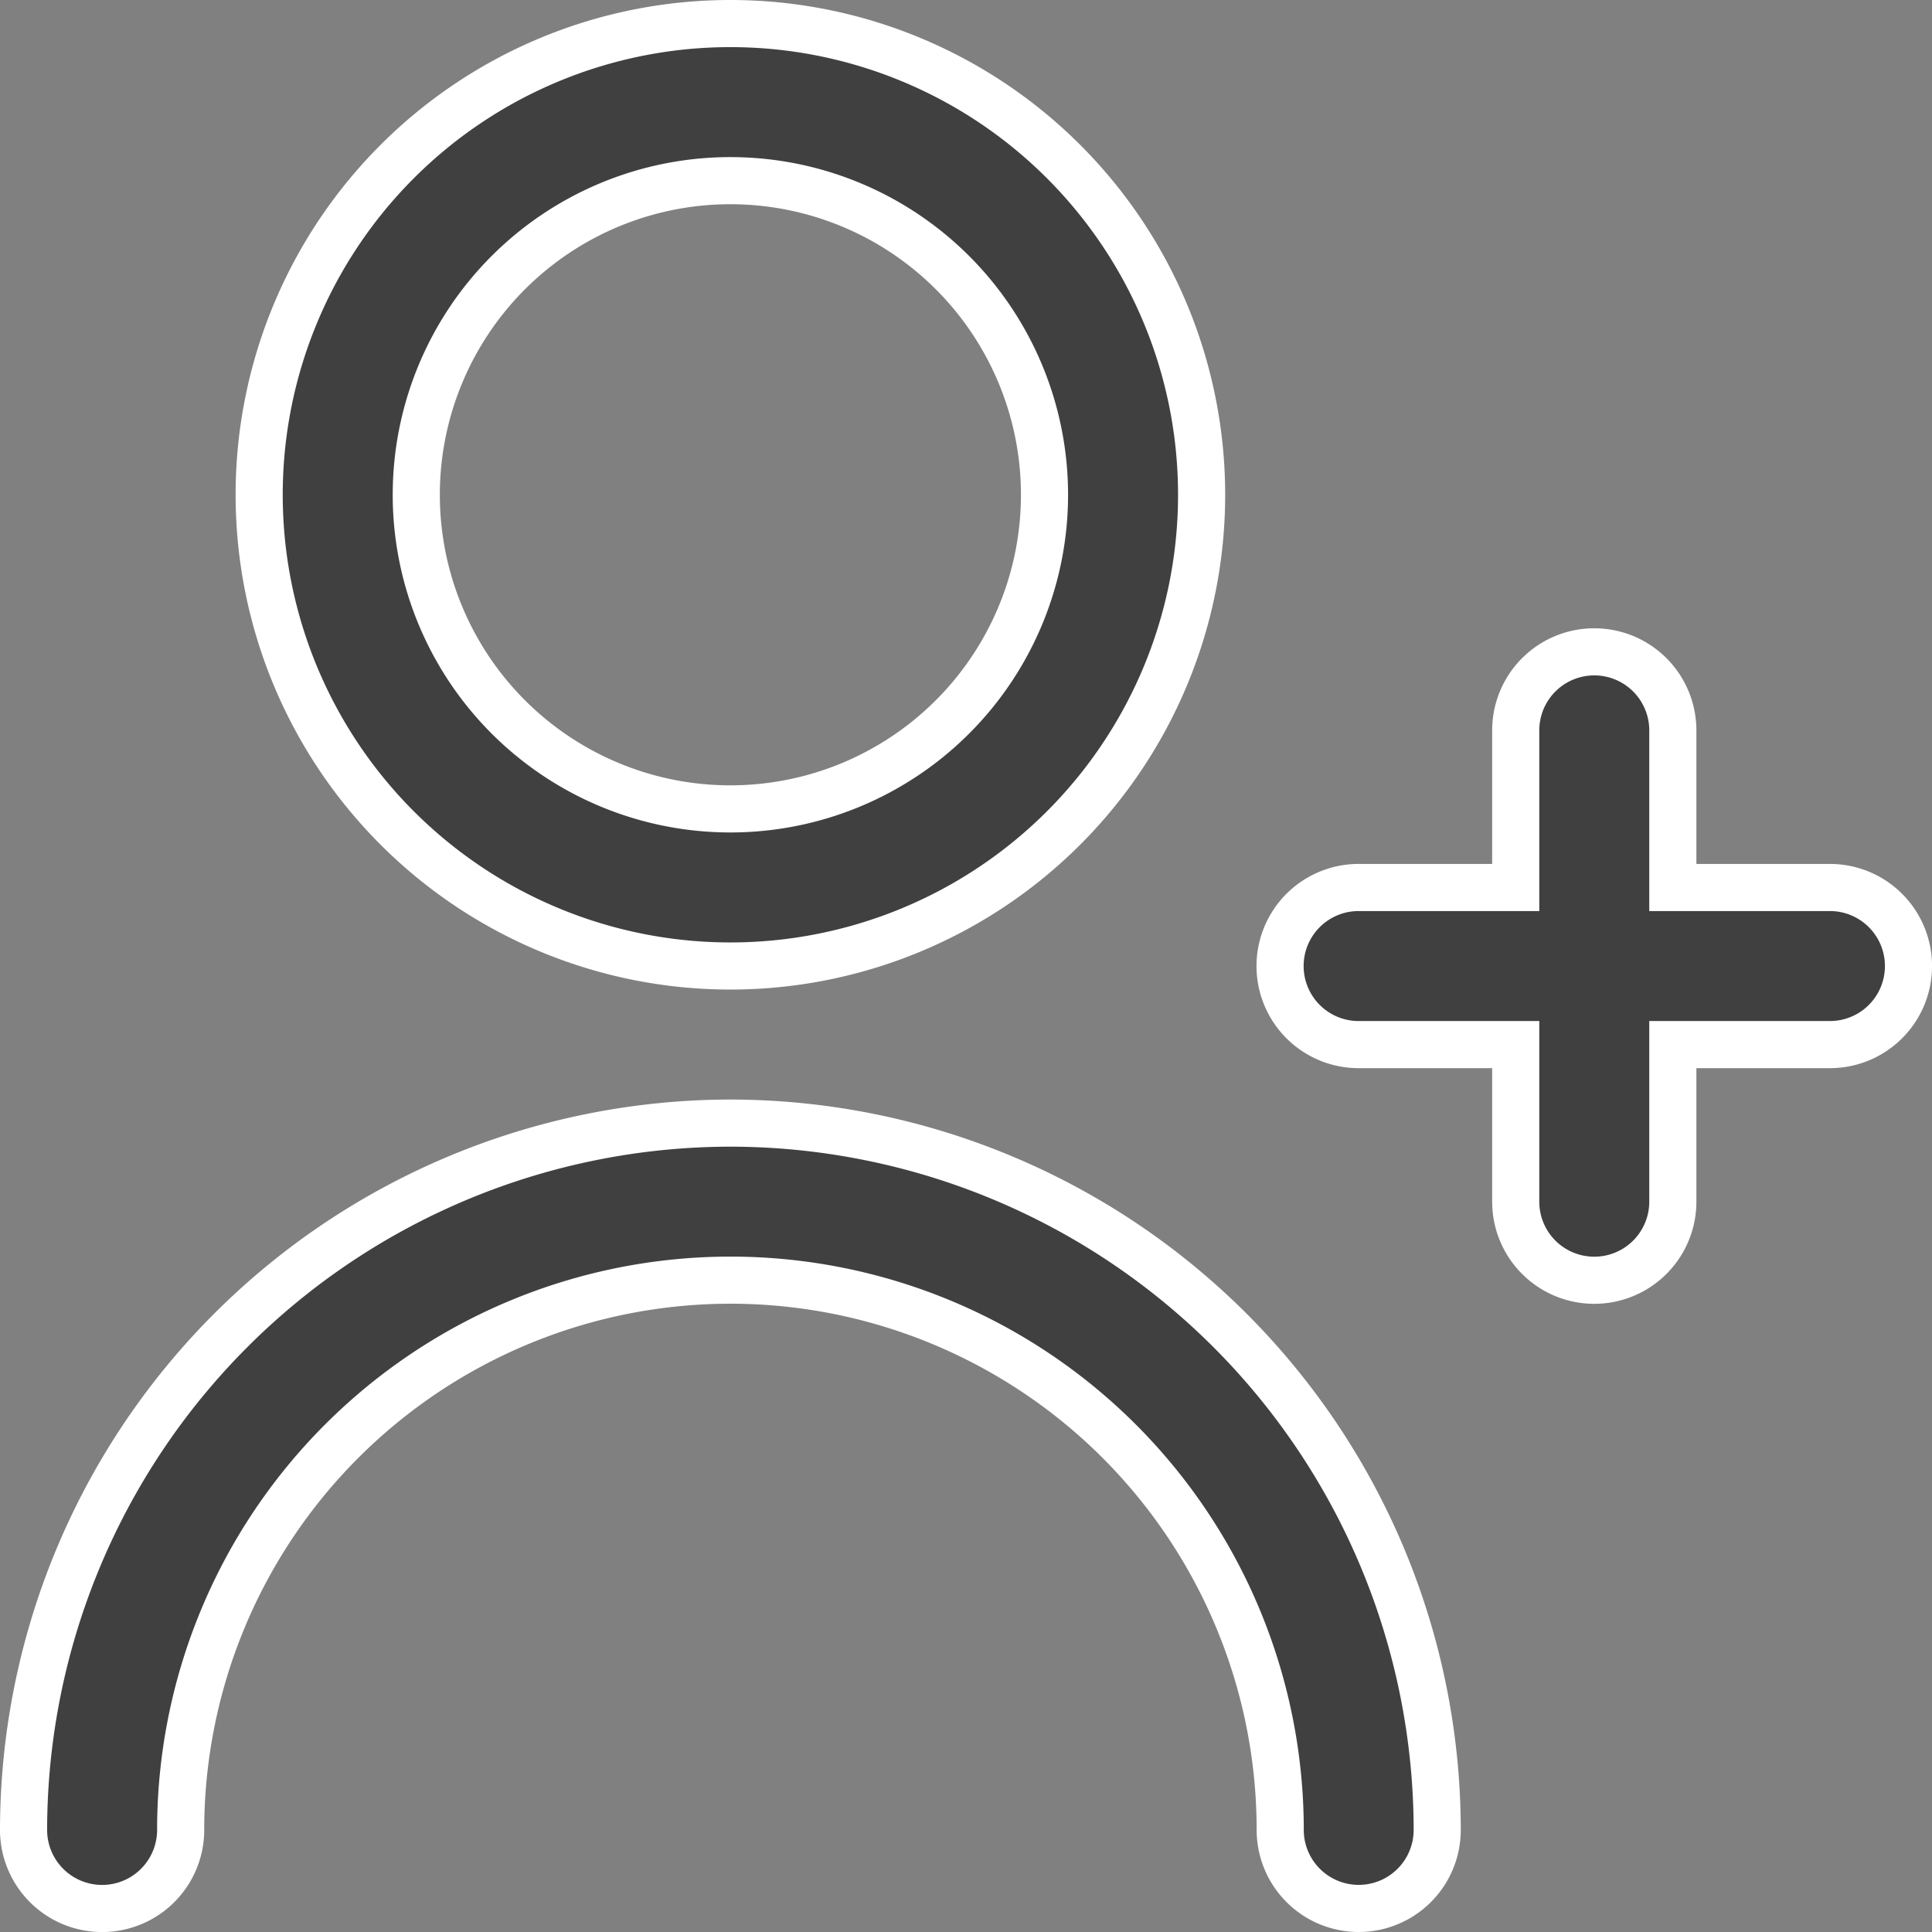 <svg xmlns="http://www.w3.org/2000/svg" width="20.5" height="20.5" viewBox="0 0 20.5 20.5">
  <rect x="0" y="0" width="20.5" height="20.5" fill="#808080" stroke="none"/>
  <g id="ico-colab" transform="translate(0.25 0.25)">
    <path id="Path_22737" data-name="Path 22737" d="M21.833,10.5H20.167V8.833a.833.833,0,1,0-1.667,0V10.5H16.833a.833.833,0,0,0,0,1.667H18.5v1.667a.833.833,0,1,0,1.667,0V12.167h1.667a.833.833,0,1,0,0-1.667Z" transform="translate(-2.667 -1.333)" fill="#404040" stroke="#fff" stroke-width="0.5"/>
    <path id="Path_22738" data-name="Path 22738" d="M8,10A5,5,0,1,0,3,5a5,5,0,0,0,5,5ZM8,1.667A3.333,3.333,0,1,1,4.667,5,3.333,3.333,0,0,1,8,1.667Z" transform="translate(-0.5)" fill="#404040" stroke="#fff" stroke-width="0.5"/>
    <path id="Path_22739" data-name="Path 22739" d="M7.5,14A7.508,7.508,0,0,0,0,21.5a.833.833,0,1,0,1.667,0,5.833,5.833,0,1,1,11.667,0A.833.833,0,0,0,15,21.5,7.508,7.508,0,0,0,7.5,14Z" transform="translate(0 -2.333)" fill="#404040" stroke="#fff" stroke-width="0.5"/>
  </g>
</svg>
